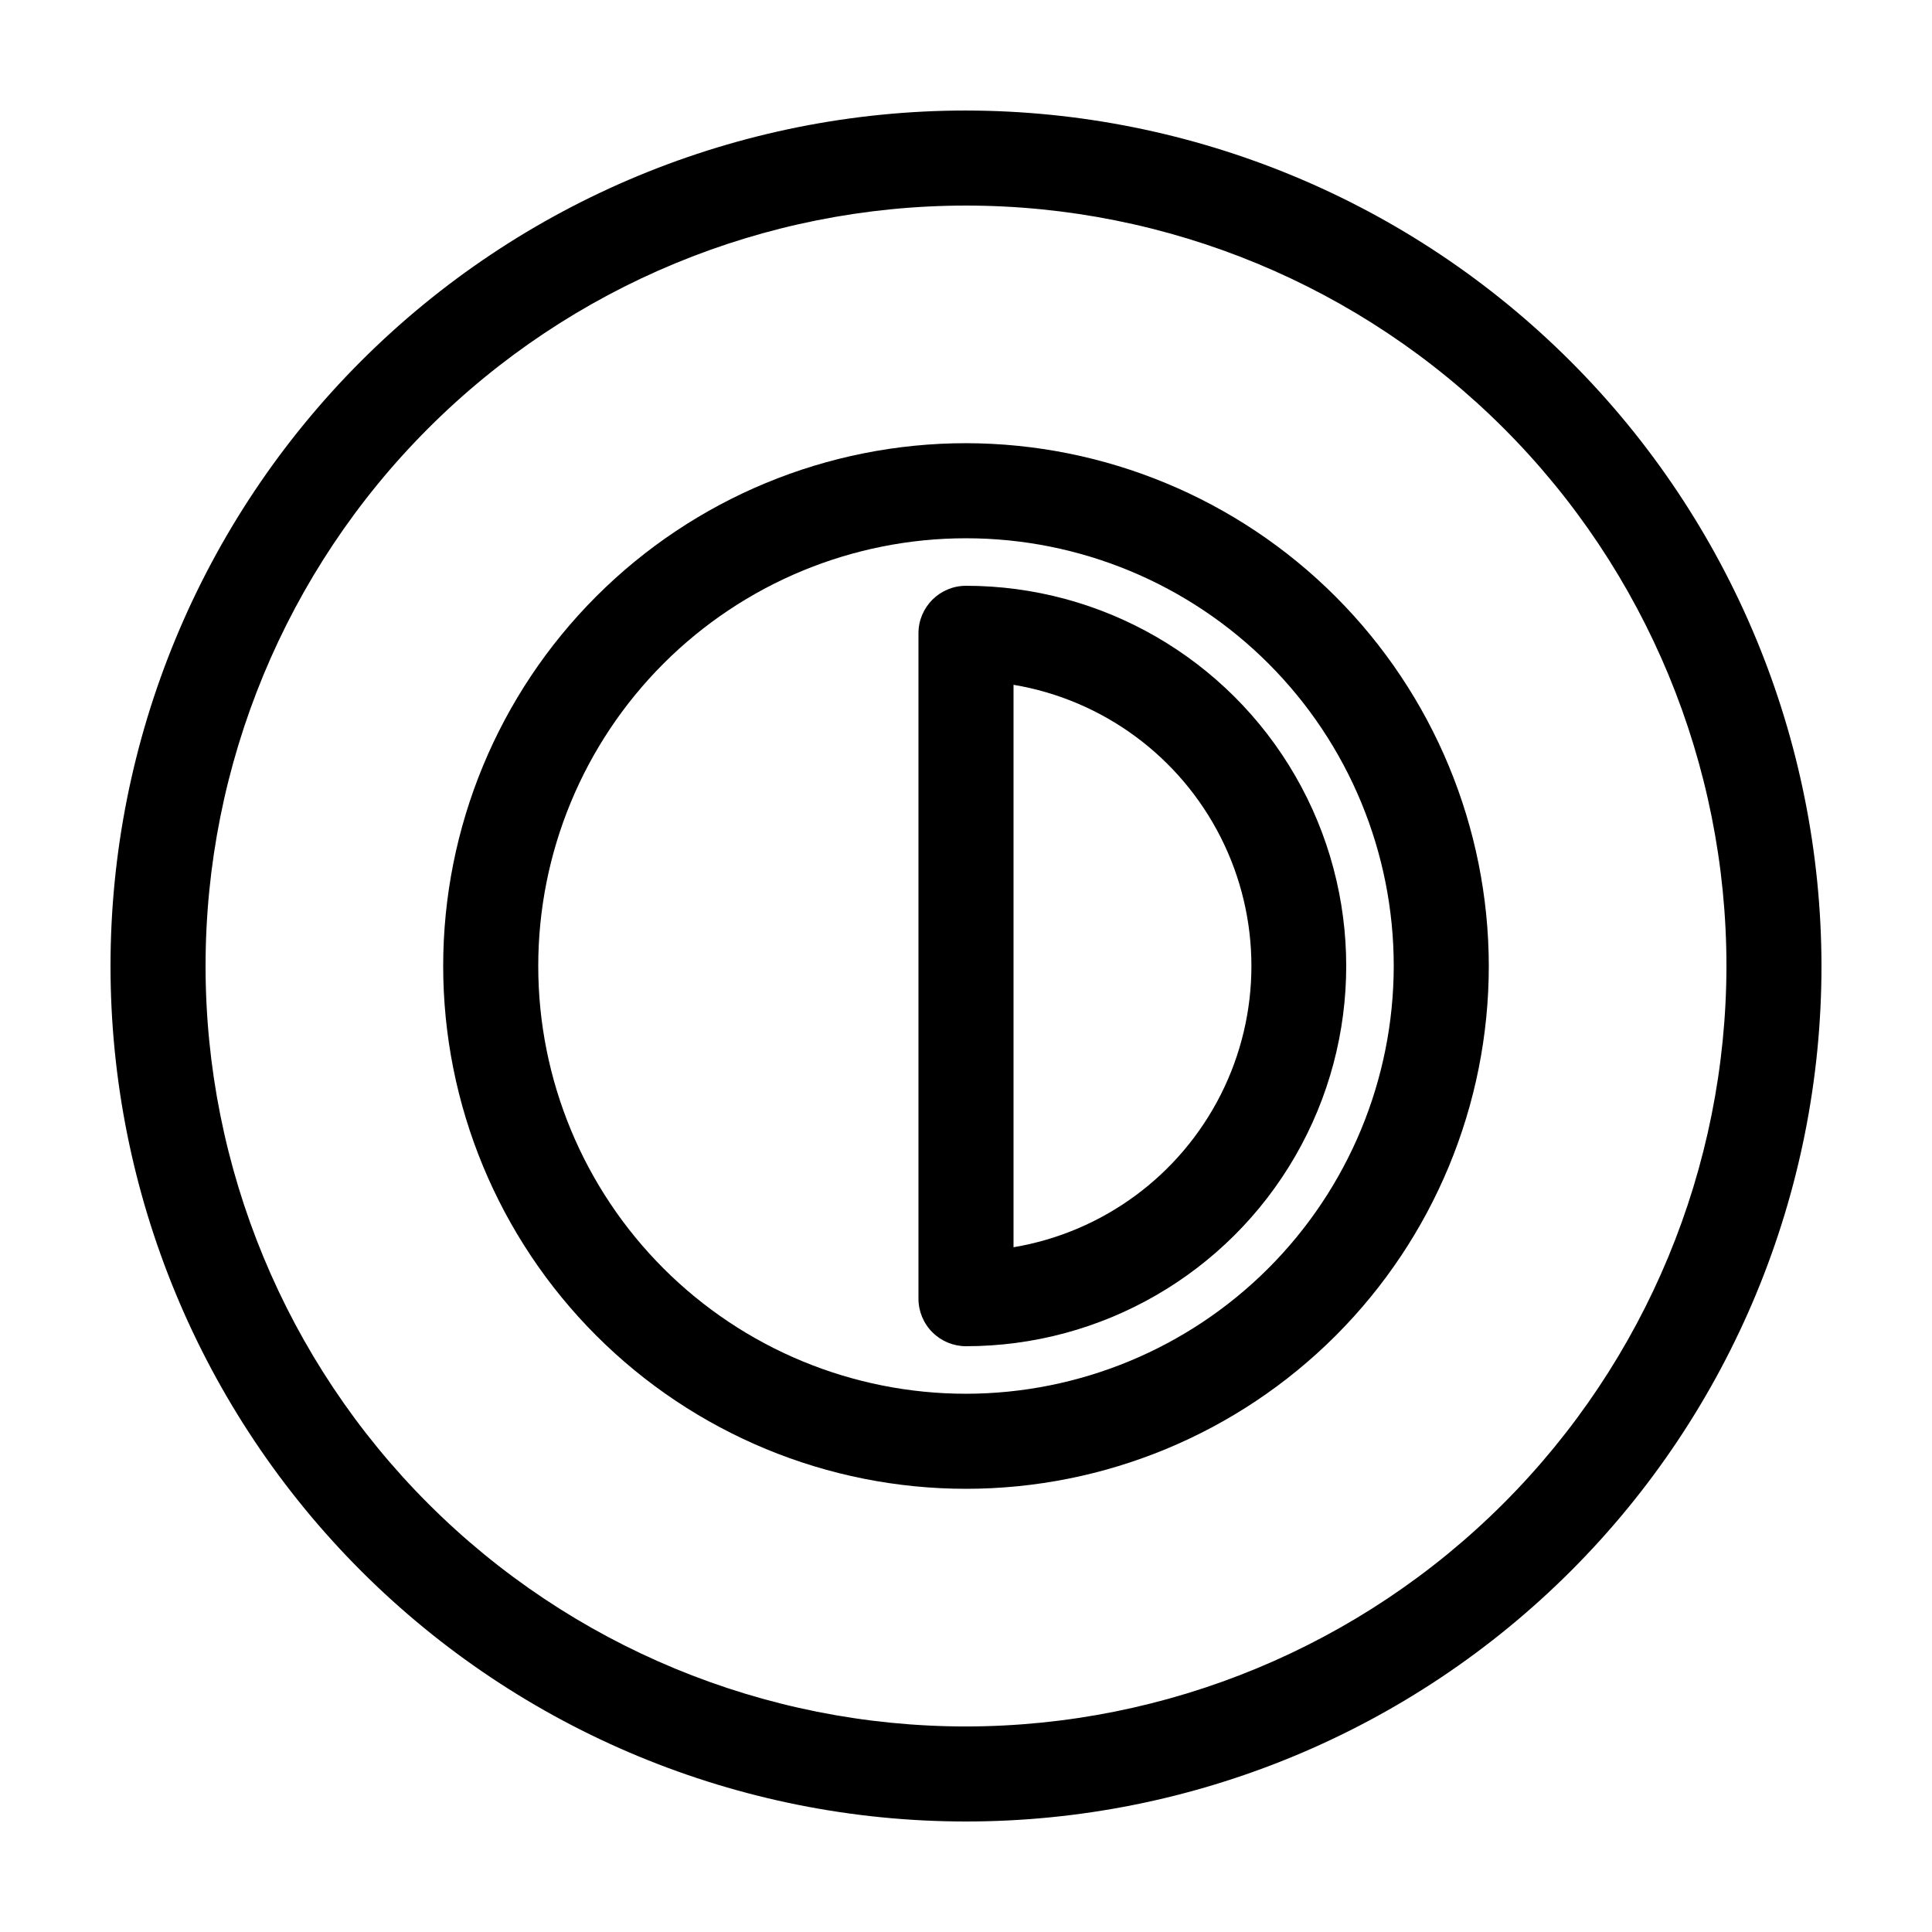 <?xml version="1.0" encoding="UTF-8"?>
<!-- Uploaded to: SVG Repo, www.svgrepo.com, Generator: SVG Repo Mixer Tools -->
<svg fill="#000000" width="800px" height="800px" version="1.1" viewBox="144 144 512 512" xmlns="http://www.w3.org/2000/svg">
 <g>
  <path d="m400 261.45c-36.746 0-71.988 14.598-97.969 40.582-25.984 25.98-40.582 61.223-40.582 97.969 0 36.742 14.598 71.984 40.582 97.965 25.98 25.984 61.223 40.582 97.969 40.582 36.742 0 71.984-14.598 97.965-40.582 25.984-25.98 40.582-61.223 40.582-97.965-0.043-36.734-14.656-71.949-40.629-97.922-25.973-25.973-61.188-40.582-97.918-40.629zm0 251.91c-30.066 0-58.898-11.941-80.156-33.203-21.258-21.258-33.203-50.09-33.203-80.152 0-30.066 11.945-58.898 33.203-80.156s50.09-33.203 80.156-33.203c30.062 0 58.895 11.945 80.152 33.203 21.262 21.258 33.203 50.09 33.203 80.156-0.031 30.051-11.988 58.867-33.238 80.117s-50.066 33.207-80.117 33.238z"/>
  <path d="m400 299.24c-6.957 0-12.598 5.637-12.598 12.594v176.33c0 3.34 1.328 6.547 3.691 8.906 2.359 2.363 5.562 3.691 8.906 3.691 35.996 0 69.262-19.207 87.262-50.383 18-31.176 18-69.586 0-100.76-18-31.176-51.266-50.379-87.262-50.379zm12.594 175.29v-149.05c23.691 3.981 44.078 18.992 54.914 40.43 10.84 21.438 10.84 46.754 0 68.191-10.836 21.441-31.223 36.449-54.914 40.43z"/>
  <path d="m400 173.29c-60.129 0-117.8 23.887-160.31 66.402s-66.402 100.18-66.402 160.31c0 60.125 23.887 117.79 66.402 160.31 42.516 42.52 100.18 66.402 160.31 66.402 60.125 0 117.79-23.883 160.31-66.402 42.52-42.516 66.402-100.18 66.402-160.31-0.066-60.109-23.977-117.73-66.48-160.23-42.5-42.504-100.12-66.41-160.23-66.48zm0 428.24c-53.449 0-104.71-21.234-142.5-59.027-37.793-37.793-59.023-89.051-59.023-142.5 0-53.449 21.23-104.71 59.023-142.5s89.051-59.023 142.5-59.023c53.445 0 104.7 21.23 142.5 59.023 37.793 37.793 59.027 89.051 59.027 142.5-0.062 53.426-21.316 104.65-59.098 142.43-37.777 37.781-89 59.035-142.43 59.098z"/>
 </g>
</svg>